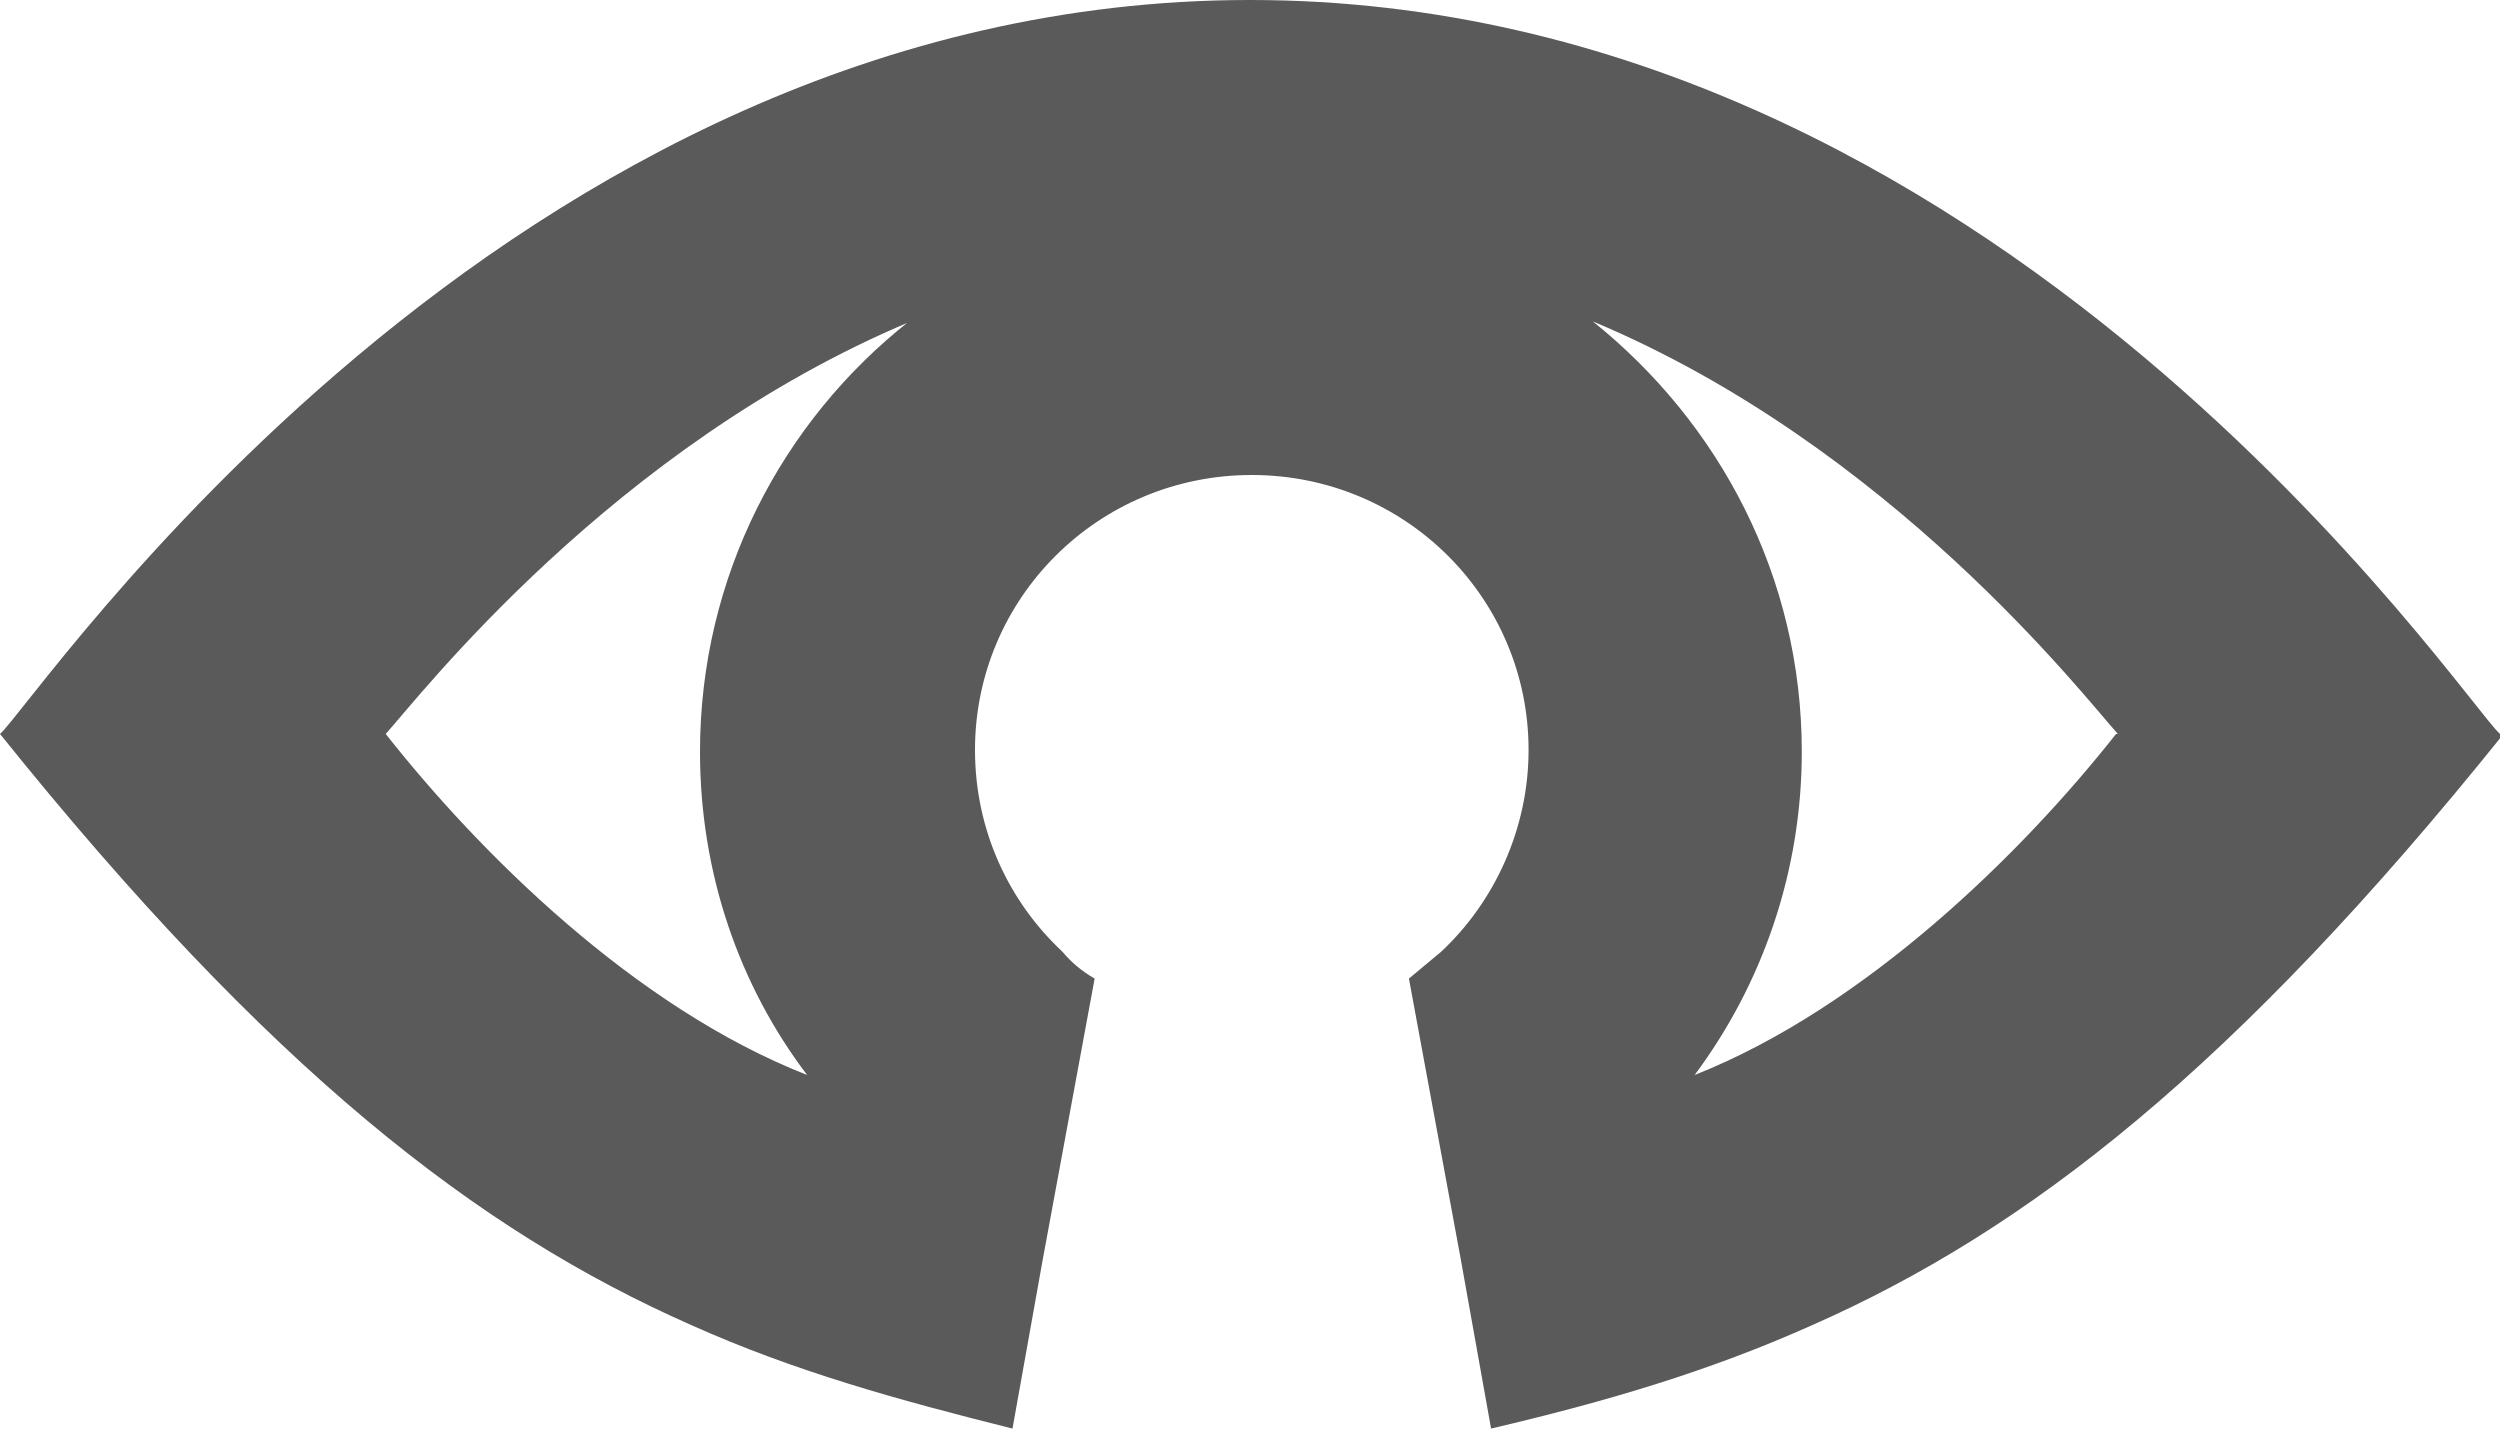 <?xml version="1.0" encoding="UTF-8"?>
<svg id="Ebene_1" data-name="Ebene 1" xmlns="http://www.w3.org/2000/svg" xmlns:xlink="http://www.w3.org/1999/xlink" viewBox="0 0 14 8">
  <defs>
    <clipPath id="clippath">
      <rect width="14" height="8" style="fill: none;"/>
    </clipPath>
  </defs>
  <g style="clip-path: url(#clippath);">
    <path d="M11.85,4.11c-.52.66-1.4,1.53-2.36,1.91.38-.51.6-1.14.6-1.81,0-.98-.46-1.84-1.17-2.41,1.67.7,2.75,2.1,2.94,2.31M5.09,1.8c-.71.56-1.17,1.43-1.17,2.41,0,.68.22,1.31.6,1.81-.97-.38-1.84-1.25-2.36-1.91.19-.21,1.27-1.61,2.94-2.31M4.51,6.02h0ZM9.49,6.02h0ZM14,4.11C13.8,3.94,11.19,0,7,0S.2,3.94,0,4.11c1.51,1.88,2.67,2.78,3.87,3.31.58.26,1.16.42,1.8.58l.17-.95.29-1.57c-.07-.04-.13-.09-.18-.15-.3-.28-.49-.68-.49-1.13,0-.85.69-1.54,1.55-1.54s1.55.69,1.55,1.54c0,.44-.19.85-.49,1.13-.06.05-.12.1-.18.15l.29,1.57.17.95c.64-.15,1.22-.32,1.8-.58,1.2-.53,2.36-1.43,3.87-3.31" style="fill: #5a5a5a;"/>
  </g>
</svg>